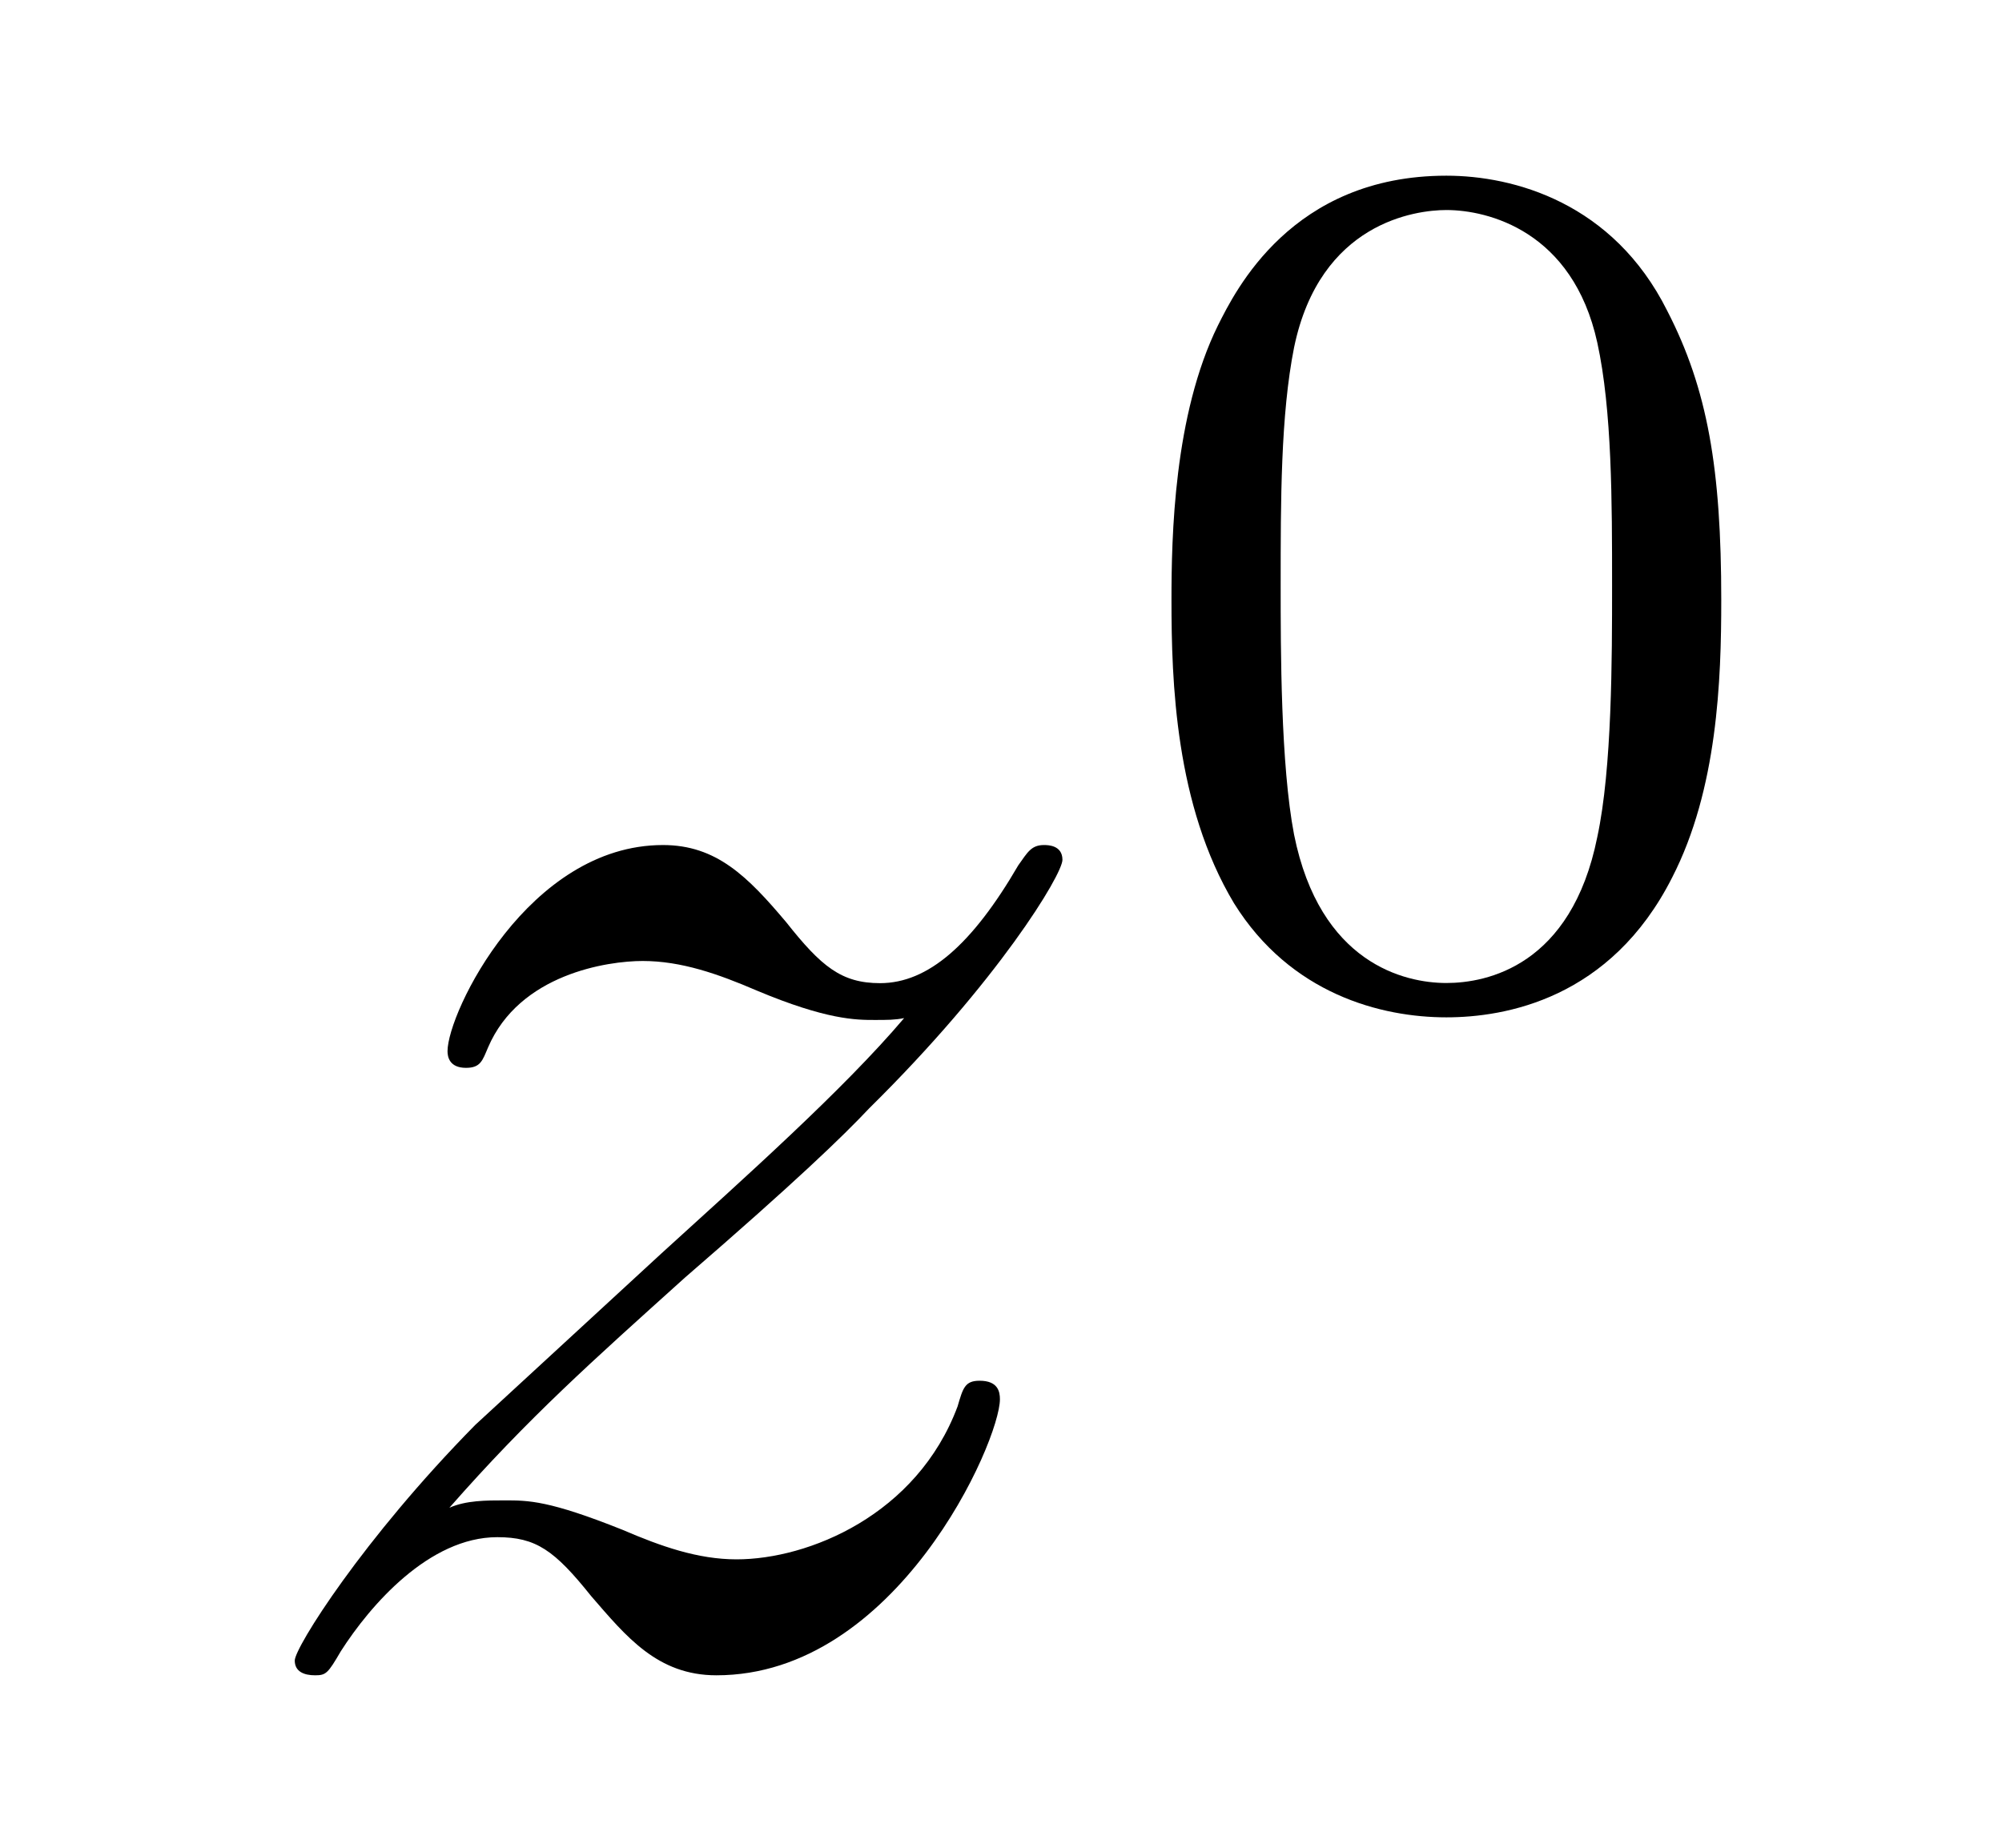 <?xml version='1.0' encoding='UTF-8'?>
<!-- This file was generated by dvisvgm 1.15.1 -->
<svg height='12pt' version='1.1' viewBox='0 -12 13 12' width='13pt' xmlns='http://www.w3.org/2000/svg' xmlns:xlink='http://www.w3.org/1999/xlink'>
<g id='page1'>
<g transform='matrix(1 0 0 1 -127 653)'>
<path d='M129.918 -655.208C130.432 -655.794 130.851 -656.165 131.448 -656.703C132.166 -657.324 132.476 -657.623 132.644 -657.802C133.481 -658.627 133.899 -659.321 133.899 -659.416C133.899 -659.512 133.803 -659.512 133.779 -659.512C133.696 -659.512 133.672 -659.464 133.612 -659.38C133.313 -658.866 133.026 -658.615 132.715 -658.615C132.464 -658.615 132.333 -658.723 132.106 -659.01C131.855 -659.308 131.652 -659.512 131.305 -659.512C130.432 -659.512 129.906 -658.424 129.906 -658.173C129.906 -658.137 129.918 -658.065 130.026 -658.065C130.121 -658.065 130.133 -658.113 130.169 -658.197C130.373 -658.675 130.946 -658.759 131.173 -658.759C131.424 -658.759 131.663 -658.675 131.914 -658.567C132.369 -658.376 132.56 -658.376 132.68 -658.376C132.763 -658.376 132.811 -658.376 132.871 -658.388C132.476 -657.922 131.831 -657.348 131.293 -656.858L130.086 -655.746C129.356 -655.005 128.914 -654.3 128.914 -654.216C128.914 -654.144 128.974 -654.12 129.046 -654.12C129.117 -654.12 129.129 -654.132 129.213 -654.276C129.404 -654.575 129.787 -655.017 130.229 -655.017C130.48 -655.017 130.6 -654.933 130.839 -654.634C131.066 -654.372 131.269 -654.12 131.652 -654.12C132.823 -654.12 133.493 -655.639 133.493 -655.913C133.493 -655.961 133.481 -656.033 133.361 -656.033C133.265 -656.033 133.253 -655.985 133.218 -655.866C132.954 -655.16 132.249 -654.873 131.783 -654.873C131.532 -654.873 131.293 -654.957 131.042 -655.065C130.564 -655.256 130.432 -655.256 130.277 -655.256C130.157 -655.256 130.026 -655.256 129.918 -655.208Z' fill-rule='evenodd'/>
<path d='M138.177 -661.102C138.177 -661.954 138.089 -662.472 137.826 -662.982C137.475 -663.684 136.83 -663.859 136.392 -663.859C135.387 -663.859 135.021 -663.11 134.909 -662.887C134.622 -662.305 134.607 -661.516 134.607 -661.102C134.607 -660.576 134.631 -659.771 135.013 -659.134C135.38 -658.544 135.969 -658.393 136.392 -658.393C136.774 -658.393 137.459 -658.512 137.858 -659.301C138.153 -659.875 138.177 -660.584 138.177 -661.102ZM136.392 -658.616C136.121 -658.616 135.571 -658.743 135.403 -659.58C135.316 -660.034 135.316 -660.783 135.316 -661.197C135.316 -661.747 135.316 -662.305 135.403 -662.743C135.571 -663.556 136.193 -663.636 136.392 -663.636C136.662 -663.636 137.213 -663.5 137.372 -662.775C137.468 -662.337 137.468 -661.739 137.468 -661.197C137.468 -660.727 137.468 -660.01 137.372 -659.564C137.204 -658.727 136.655 -658.616 136.392 -658.616Z' fill-rule='evenodd'/>
</g>
</g>
</svg>
